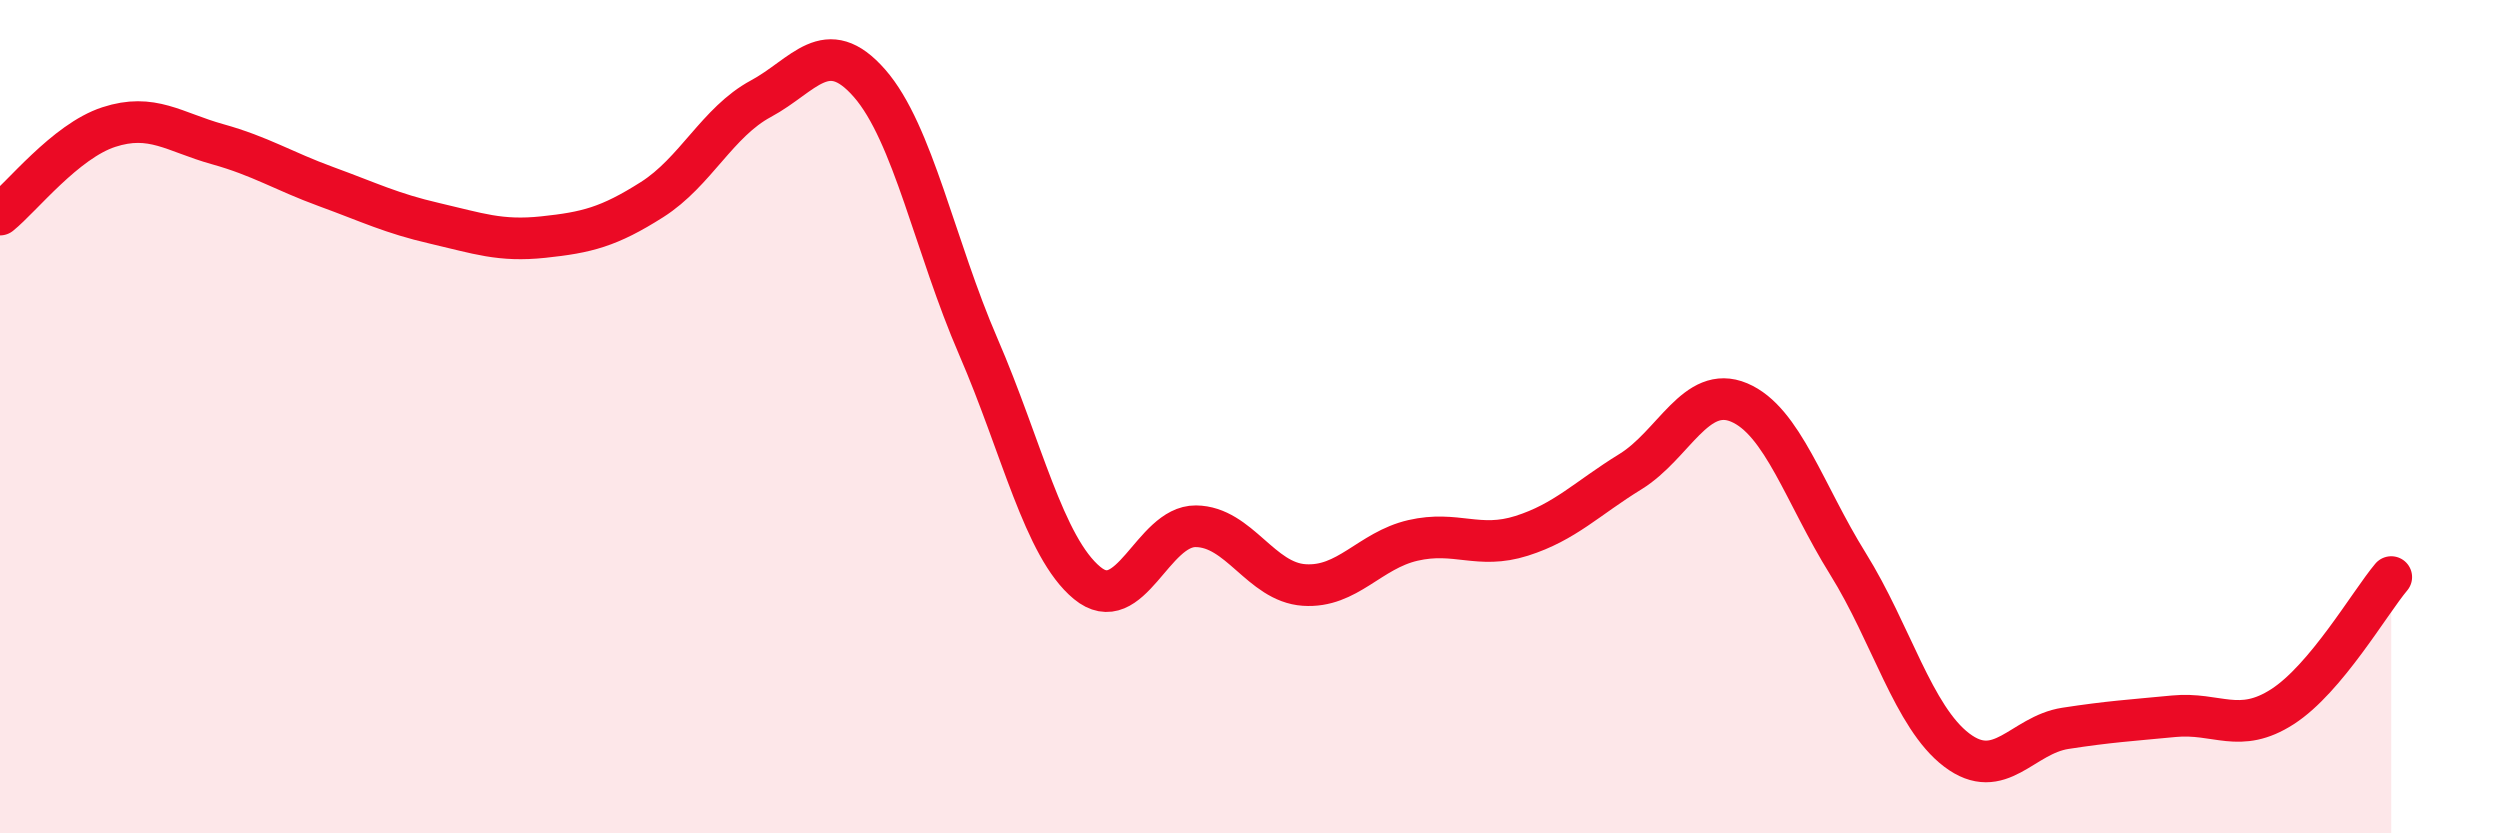 
    <svg width="60" height="20" viewBox="0 0 60 20" xmlns="http://www.w3.org/2000/svg">
      <path
        d="M 0,5.15 C 0.52,4.73 1.57,3.39 2.61,3.05 C 3.65,2.71 4.18,3.17 5.22,3.46 C 6.26,3.75 6.79,4.1 7.83,4.48 C 8.87,4.86 9.39,5.12 10.43,5.36 C 11.47,5.6 12,5.8 13.04,5.69 C 14.08,5.58 14.61,5.45 15.65,4.79 C 16.69,4.13 17.22,2.93 18.26,2.37 C 19.3,1.81 19.83,0.81 20.87,2 C 21.91,3.19 22.44,5.92 23.48,8.32 C 24.52,10.72 25.05,13.13 26.09,13.99 C 27.13,14.85 27.66,12.62 28.7,12.63 C 29.74,12.64 30.26,13.97 31.3,14.04 C 32.34,14.11 32.87,13.21 33.91,12.97 C 34.95,12.73 35.48,13.19 36.52,12.86 C 37.56,12.53 38.09,11.96 39.13,11.32 C 40.17,10.68 40.7,9.22 41.74,9.66 C 42.78,10.1 43.31,11.86 44.35,13.53 C 45.39,15.2 45.92,17.21 46.96,18 C 48,18.79 48.53,17.64 49.57,17.48 C 50.61,17.32 51.13,17.29 52.17,17.19 C 53.21,17.09 53.74,17.63 54.78,16.96 C 55.82,16.29 56.87,14.47 57.39,13.85L57.39 20L0 20Z"
        fill="#EB0A25"
        opacity="0.1"
        stroke-linecap="round"
        stroke-linejoin="round"
      />
      <path
        d="M 0,5.15 C 0.52,4.73 1.57,3.39 2.61,3.05 C 3.65,2.71 4.18,3.17 5.22,3.46 C 6.26,3.75 6.79,4.1 7.83,4.48 C 8.87,4.86 9.39,5.12 10.43,5.36 C 11.47,5.6 12,5.8 13.04,5.69 C 14.08,5.58 14.61,5.45 15.65,4.79 C 16.69,4.13 17.22,2.93 18.26,2.37 C 19.3,1.81 19.83,0.81 20.87,2 C 21.91,3.19 22.44,5.92 23.48,8.32 C 24.52,10.72 25.05,13.13 26.09,13.99 C 27.13,14.85 27.66,12.62 28.7,12.63 C 29.74,12.64 30.26,13.97 31.3,14.04 C 32.34,14.11 32.87,13.21 33.91,12.97 C 34.95,12.73 35.48,13.19 36.52,12.86 C 37.56,12.53 38.09,11.96 39.13,11.32 C 40.17,10.68 40.7,9.22 41.74,9.66 C 42.78,10.1 43.31,11.86 44.35,13.53 C 45.39,15.2 45.92,17.21 46.96,18 C 48,18.79 48.53,17.64 49.57,17.48 C 50.61,17.32 51.13,17.29 52.17,17.19 C 53.21,17.09 53.74,17.63 54.78,16.96 C 55.82,16.29 56.87,14.47 57.39,13.85"
        stroke="#EB0A25"
        stroke-width="1"
        fill="none"
        stroke-linecap="round"
        stroke-linejoin="round"
      />
    </svg>
  